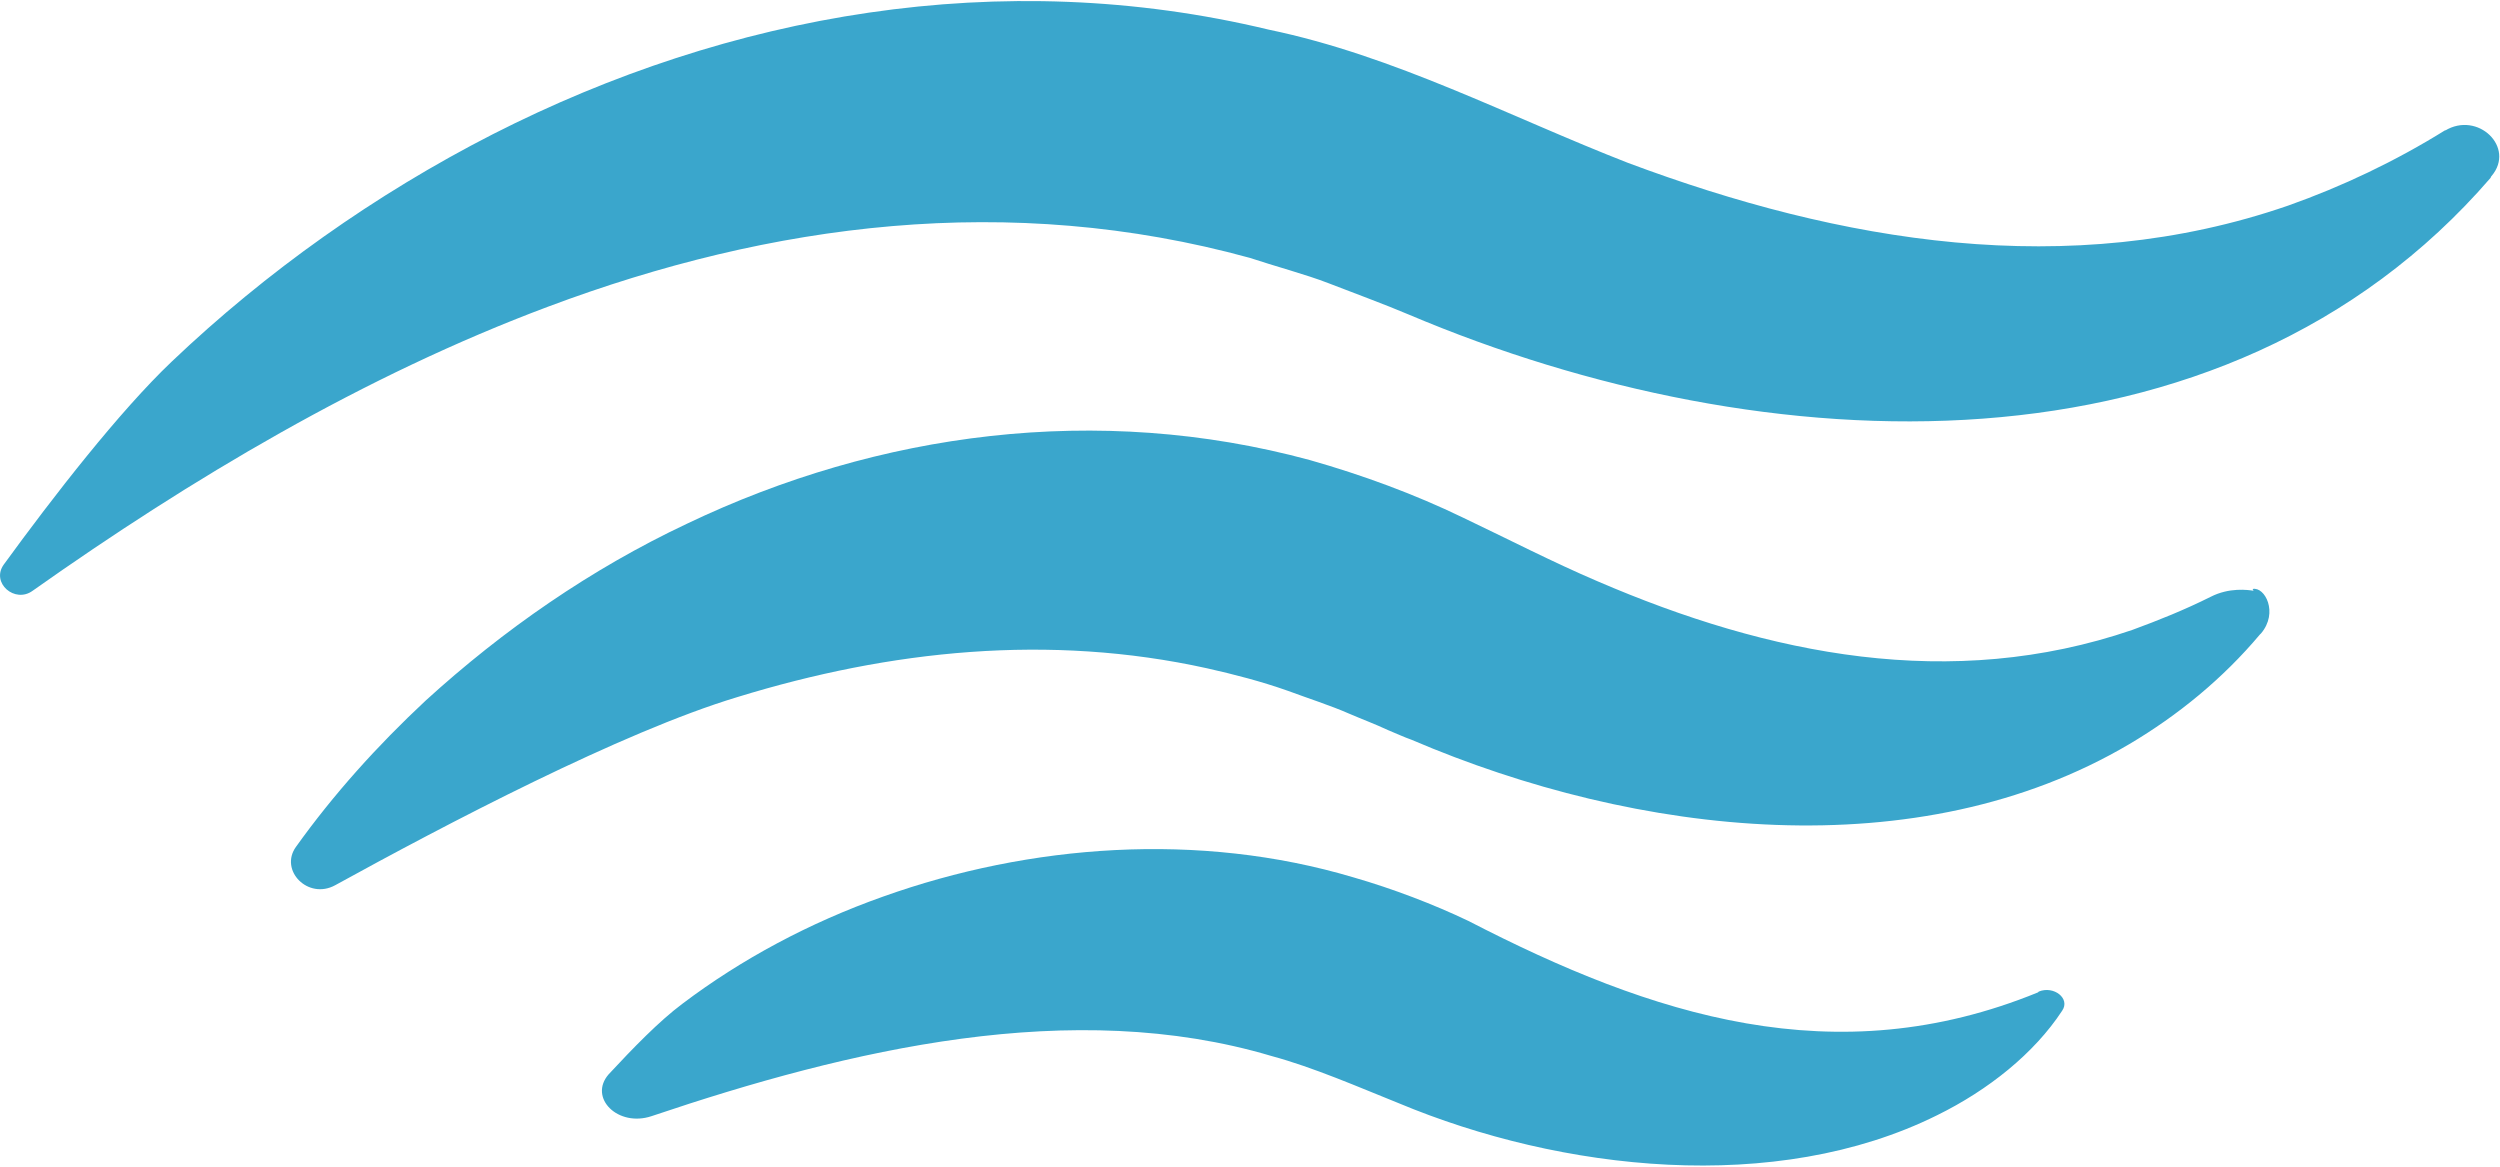 <svg xmlns="http://www.w3.org/2000/svg" width="60" height="28" viewBox="0 0 60 28" fill="none"><g id="Icon" clip-path="url(#clip0_1261_3447)"><path id="Vector" d="M48.91 23.818C44.048 25.804 39.657 24.382 35.243 22.103C34.414 21.706 33.428 21.329 32.487 21.058C28.768 19.949 24.713 20.263 21.195 21.518C19.425 22.145 17.79 23.023 16.378 24.09C15.818 24.508 15.191 25.156 14.608 25.783C14.115 26.348 14.832 27.059 15.639 26.787C20.411 25.177 25.743 23.922 30.515 25.344C31.524 25.616 32.621 26.097 33.562 26.474C37.461 28.105 42.614 28.69 46.49 26.766C47.722 26.16 48.82 25.282 49.492 24.257C49.694 23.964 49.291 23.651 48.932 23.797L48.91 23.818Z" fill="#3AA6CC"></path><path id="Vector_2" d="M54.085 14.178C53.951 14.157 53.503 14.094 53.055 14.324C52.427 14.638 51.8 14.889 51.173 15.119C46.826 16.604 42.457 15.725 38.335 13.948C37.259 13.488 36.206 12.944 35.108 12.421C33.943 11.857 32.689 11.397 31.434 11.041C26.348 9.661 21.083 10.372 16.49 12.568C14.182 13.655 12.076 15.119 10.217 16.813C9.052 17.9 7.999 19.071 7.102 20.326C6.699 20.89 7.394 21.601 8.043 21.246C10.665 19.803 14.922 17.565 17.7 16.729C21.374 15.6 25.183 15.203 28.969 16.039C29.619 16.185 30.269 16.353 30.919 16.583C31.367 16.75 31.949 16.938 32.375 17.126C32.666 17.252 33.002 17.377 33.316 17.524C33.518 17.607 33.697 17.691 33.876 17.754C39.298 20.075 46.042 20.849 51.105 17.858C52.27 17.168 53.346 16.29 54.242 15.223C54.242 15.223 54.242 15.223 54.264 15.203C54.69 14.701 54.354 14.073 54.063 14.136L54.085 14.178Z" fill="#3AA6CC"></path><path id="Vector_3" d="M58.7 3.116C57.491 3.869 56.214 4.475 54.914 4.935C49.649 6.754 44.16 5.813 39.074 3.91C36.228 2.802 33.473 1.338 30.448 0.711C24.018 -0.836 17.498 0.335 11.83 3.22C9.007 4.663 6.385 6.524 4.122 8.678C2.868 9.87 1.277 11.919 0.09 13.55C-0.224 13.989 0.358 14.491 0.784 14.178C4.571 11.501 8.738 9.013 13.152 7.361C18.506 5.353 24.22 4.6 30 6.19C30.56 6.378 31.344 6.587 31.882 6.796C32.42 7.005 33.271 7.319 33.809 7.549C42.345 11.166 53.368 11.689 59.776 4.266C59.776 4.266 59.776 4.245 59.798 4.224C60.381 3.534 59.462 2.656 58.678 3.137L58.7 3.116Z" fill="#3AA6CC"></path></g><defs><clipPath id="clip0_1261_3447"><rect width="60" height="28" fill="white"></rect></clipPath></defs></svg>